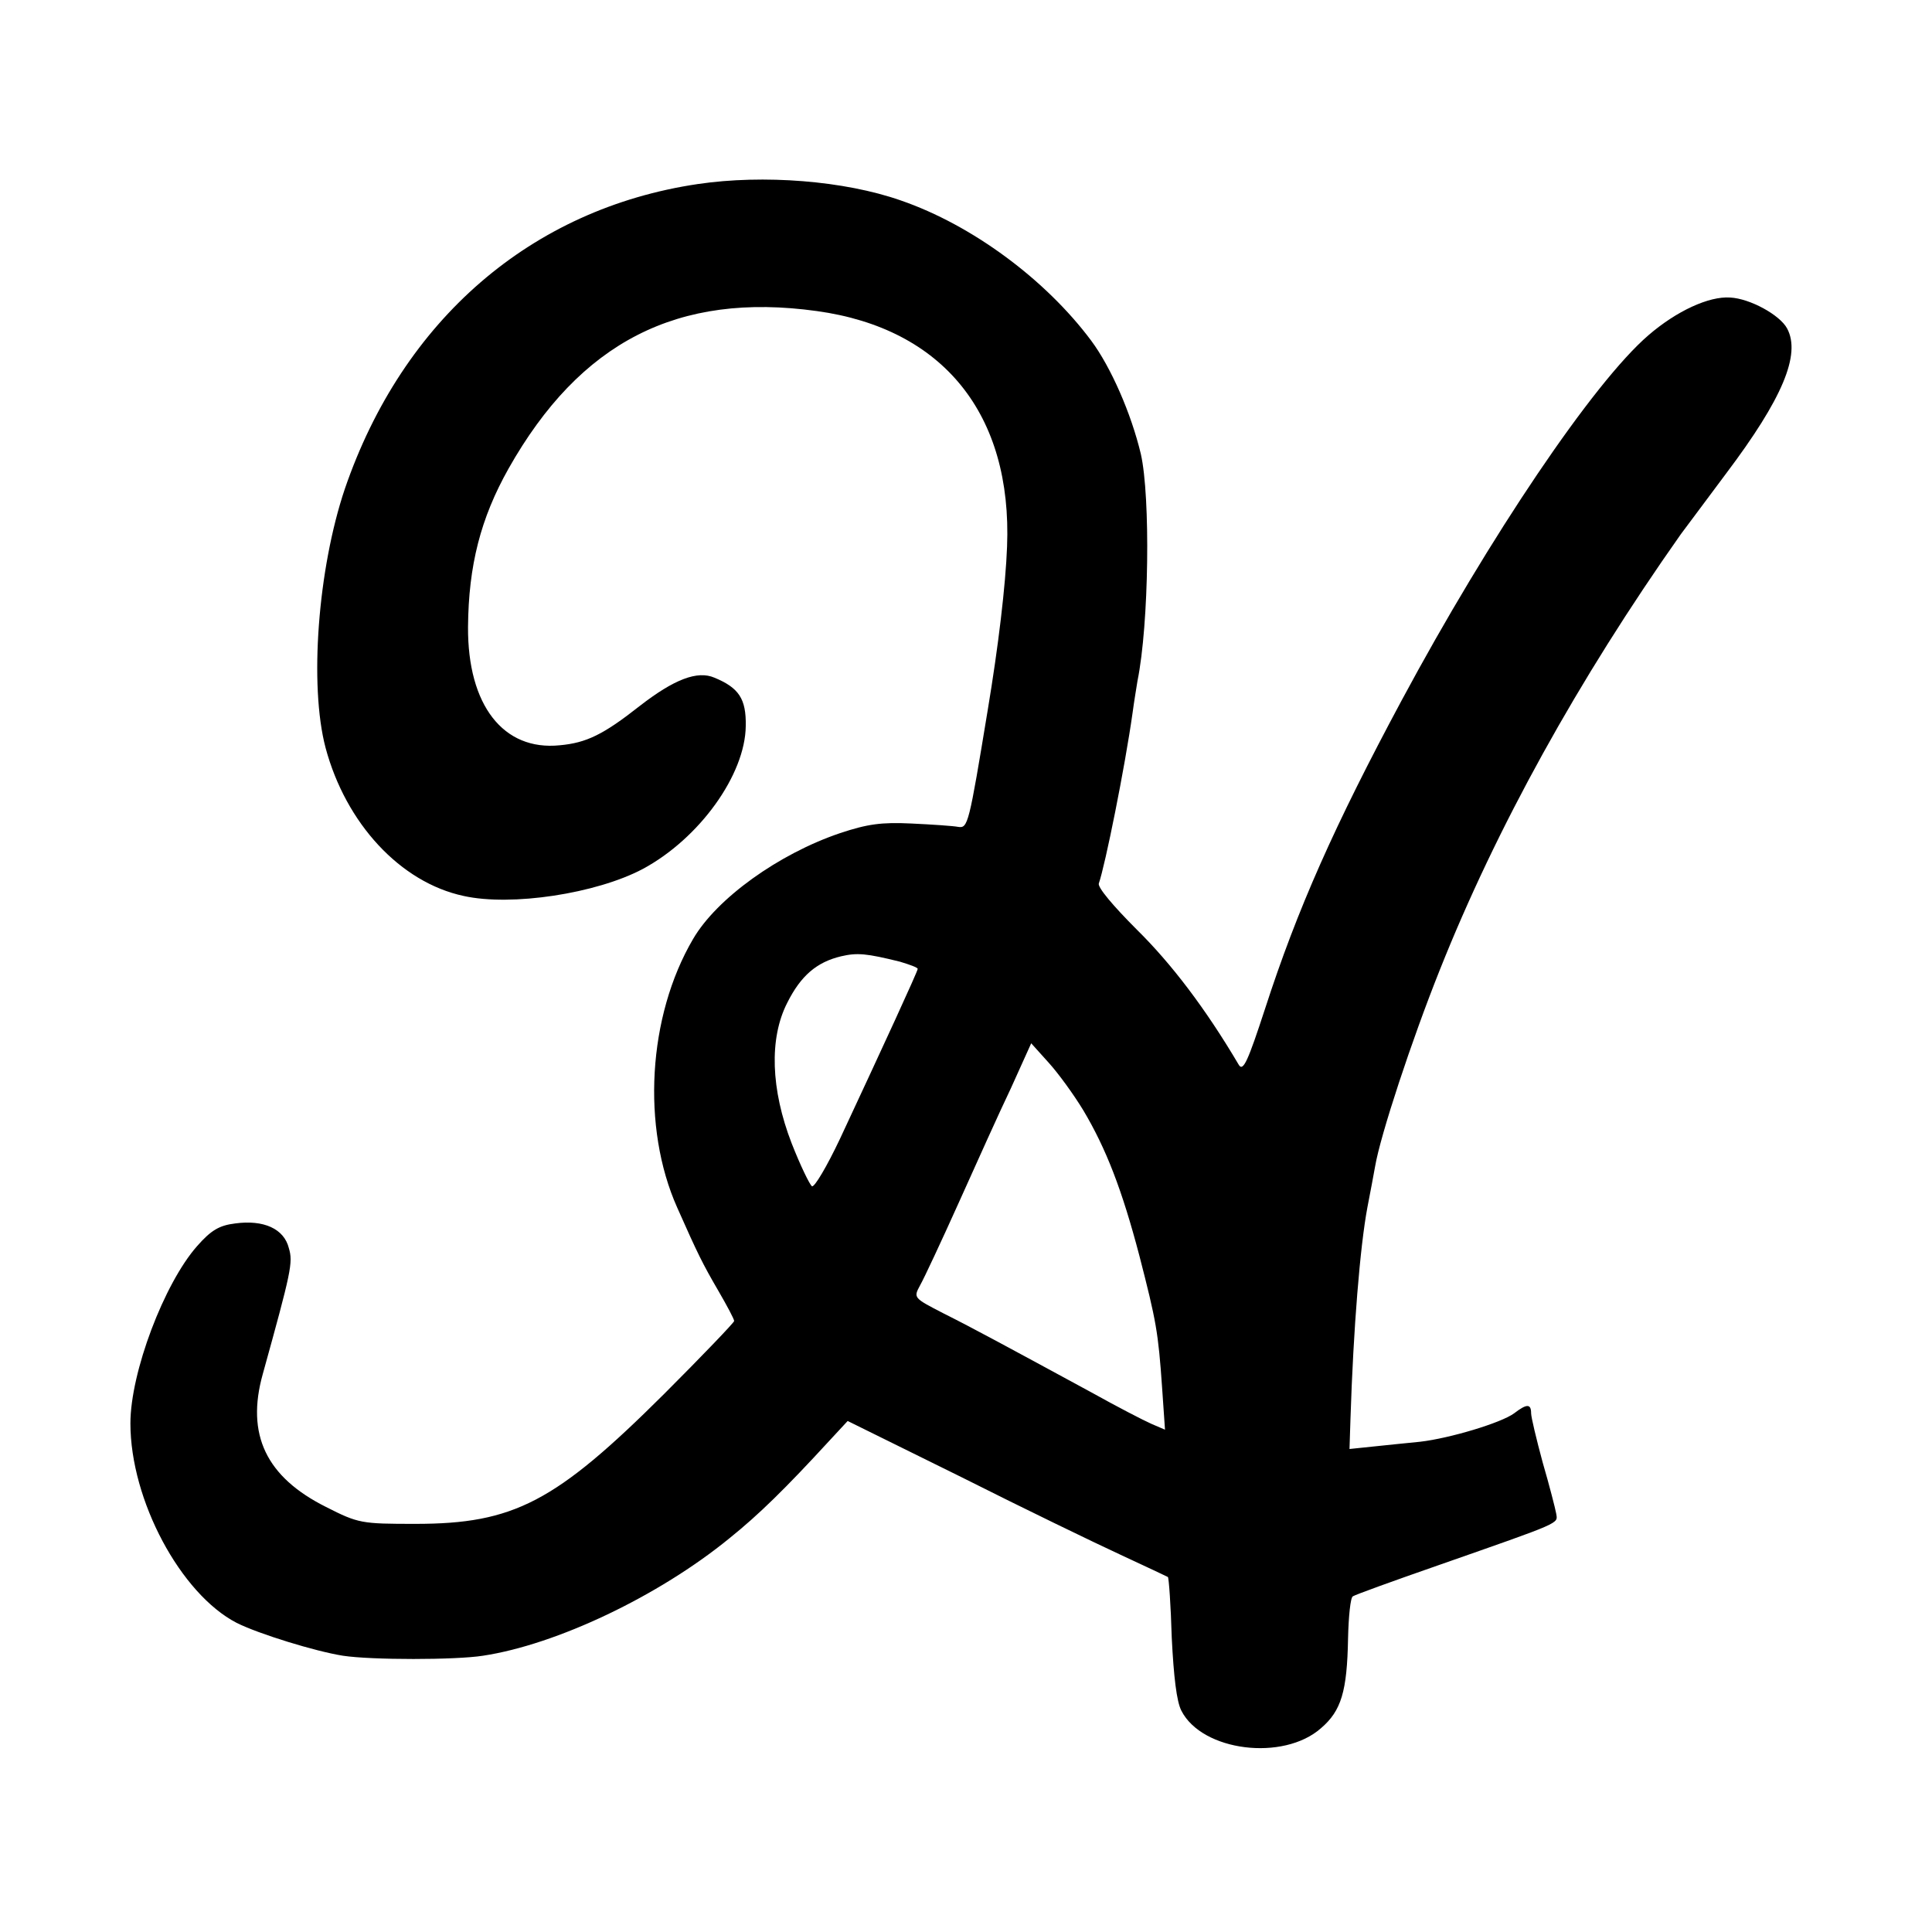 <?xml version="1.0" standalone="no"?>
<!DOCTYPE svg PUBLIC "-//W3C//DTD SVG 20010904//EN"
 "http://www.w3.org/TR/2001/REC-SVG-20010904/DTD/svg10.dtd">
<svg version="1.0" xmlns="http://www.w3.org/2000/svg"
 width="400pt" height="400pt" viewBox="0 0 400 400"
 preserveAspectRatio="xMidYMid meet">
<g transform="translate(0,400) scale(0.1,-0.1)"
fill="#000000" stroke="none">
<path d="M1445 3619 c-345 -51 -611 -281 -731 -631 -56 -166 -74 -407 -40
-536 42 -157 155 -279 286 -307 99 -22 275 5 371 56 117 63 212 195 213 296 1
56 -14 79 -65 100 -35 15 -83 -3 -155 -59 -75 -59 -110 -76 -165 -81 -117 -12
-191 83 -190 245 1 127 26 225 84 328 148 262 350 366 638 326 262 -36 405
-214 394 -488 -3 -80 -18 -206 -40 -338 -39 -237 -41 -245 -61 -242 -10 2 -54
5 -97 7 -62 3 -91 -1 -148 -20 -127 -43 -255 -135 -304 -219 -94 -160 -107
-390 -33 -556 43 -97 53 -117 85 -172 18 -31 33 -59 33 -63 0 -3 -65 -71 -145
-151 -225 -224 -311 -269 -515 -269 -112 0 -118 1 -185 35 -124 62 -166 150
-131 275 59 213 63 231 54 261 -10 40 -52 59 -111 51 -33 -4 -50 -14 -79 -47
-68 -77 -138 -261 -138 -367 0 -159 104 -353 220 -413 46 -23 163 -59 220 -68
59 -9 233 -9 290 0 152 23 363 123 510 243 61 49 116 103 207 202 l38 41 235
-116 c129 -65 278 -137 330 -161 52 -24 96 -45 98 -46 2 -2 6 -58 8 -126 4
-80 10 -132 20 -151 43 -84 211 -105 289 -36 42 36 54 76 56 186 1 45 5 85 10
87 4 3 84 32 176 64 260 91 248 86 245 107 -2 11 -14 58 -28 106 -13 48 -24
94 -24 102 0 20 -9 20 -35 0 -27 -20 -134 -52 -195 -59 -28 -3 -72 -7 -98 -10
l-48 -5 2 62 c6 189 20 358 35 438 6 30 13 69 16 85 11 65 76 262 134 407 117
294 286 600 499 902 8 11 51 68 94 126 116 154 155 246 126 300 -15 28 -77 62
-118 64 -44 3 -111 -28 -169 -78 -114 -98 -329 -417 -511 -756 -139 -259 -216
-432 -283 -639 -35 -107 -45 -130 -54 -116 -69 117 -140 210 -211 280 -49 49
-82 88 -79 96 13 37 54 240 70 354 3 23 8 52 10 65 24 118 27 382 7 470 -20
84 -62 180 -103 235 -94 126 -246 239 -394 290 -117 41 -284 54 -420 34z m418
-1610 c20 -6 37 -12 37 -15 0 -5 -70 -157 -161 -352 -27 -57 -53 -101 -58 -98
-5 4 -24 43 -42 89 -43 111 -47 217 -9 291 28 56 61 84 111 96 34 8 53 6 122
-11z m380 -308 c47 -79 80 -164 116 -301 35 -136 39 -158 47 -273 l6 -87 -28
12 c-16 7 -72 36 -124 65 -177 96 -245 133 -307 164 -62 32 -62 32 -48 58 8
14 44 91 80 171 36 80 84 187 108 237 l42 93 36 -40 c20 -22 52 -66 72 -99z"/>
</g>
</svg>
